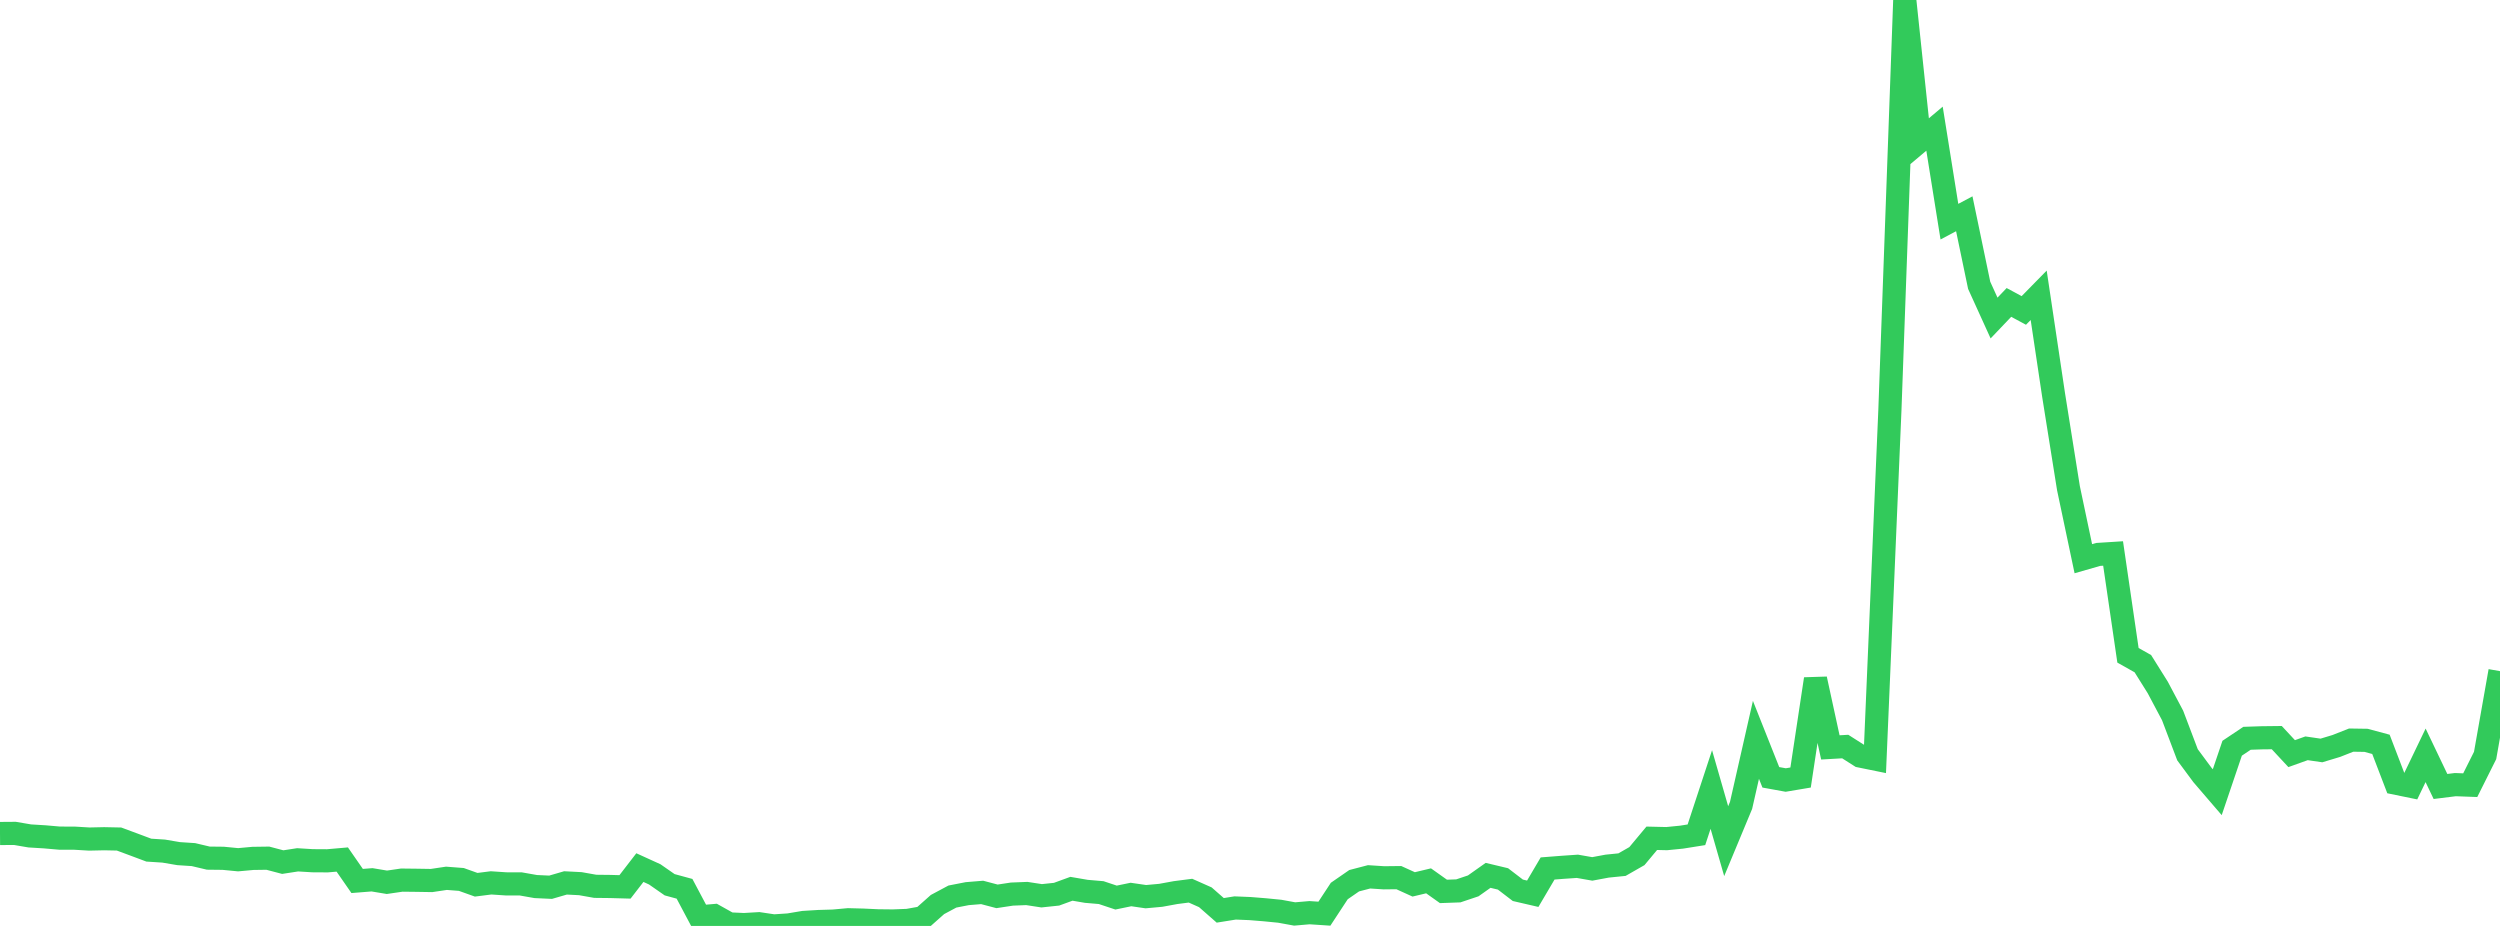 <?xml version="1.0" standalone="no"?>
<!DOCTYPE svg PUBLIC "-//W3C//DTD SVG 1.1//EN" "http://www.w3.org/Graphics/SVG/1.1/DTD/svg11.dtd">

<svg width="135" height="50" viewBox="0 0 135 50" preserveAspectRatio="none" 
  xmlns="http://www.w3.org/2000/svg"
  xmlns:xlink="http://www.w3.org/1999/xlink">


<polyline points="0.0, 45.009 0.804, 45.003 1.607, 45.14 2.411, 45.189 3.214, 45.259 4.018, 45.261 4.821, 45.309 5.625, 45.291 6.429, 45.308 7.232, 45.606 8.036, 45.907 8.839, 45.959 9.643, 46.096 10.446, 46.149 11.25, 46.339 12.054, 46.348 12.857, 46.426 13.661, 46.353 14.464, 46.342 15.268, 46.554 16.071, 46.43 16.875, 46.479 17.679, 46.484 18.482, 46.414 19.286, 47.573 20.089, 47.509 20.893, 47.643 21.696, 47.526 22.5, 47.535 23.304, 47.548 24.107, 47.428 24.911, 47.49 25.714, 47.777 26.518, 47.675 27.321, 47.729 28.125, 47.732 28.929, 47.874 29.732, 47.911 30.536, 47.677 31.339, 47.718 32.143, 47.861 32.946, 47.87 33.75, 47.892 34.554, 46.85 35.357, 47.216 36.161, 47.776 36.964, 47.995 37.768, 49.51 38.571, 49.441 39.375, 49.891 40.179, 49.927 40.982, 49.88 41.786, 50.0 42.589, 49.947 43.393, 49.812 44.196, 49.763 45.0, 49.739 45.804, 49.666 46.607, 49.687 47.411, 49.724 48.214, 49.733 49.018, 49.702 49.821, 49.558 50.625, 48.844 51.429, 48.414 52.232, 48.257 53.036, 48.191 53.839, 48.403 54.643, 48.281 55.446, 48.249 56.25, 48.372 57.054, 48.287 57.857, 47.994 58.661, 48.132 59.464, 48.201 60.268, 48.469 61.071, 48.303 61.875, 48.42 62.679, 48.347 63.482, 48.2 64.286, 48.096 65.089, 48.453 65.893, 49.159 66.696, 49.03 67.5, 49.063 68.304, 49.128 69.107, 49.207 69.911, 49.354 70.714, 49.285 71.518, 49.338 72.321, 48.115 73.125, 47.559 73.929, 47.349 74.732, 47.401 75.536, 47.392 76.339, 47.757 77.143, 47.565 77.946, 48.136 78.75, 48.107 79.554, 47.837 80.357, 47.269 81.161, 47.461 81.964, 48.076 82.768, 48.262 83.571, 46.898 84.375, 46.835 85.179, 46.78 85.982, 46.921 86.786, 46.771 87.589, 46.69 88.393, 46.23 89.196, 45.267 90.0, 45.286 90.804, 45.206 91.607, 45.078 92.411, 42.633 93.214, 45.423 94.018, 43.489 94.821, 39.951 95.625, 41.975 96.429, 42.121 97.232, 41.986 98.036, 36.666 98.839, 40.36 99.643, 40.314 100.446, 40.825 101.25, 40.989 102.054, 22.155 102.857, 0.0 103.661, 7.624 104.464, 6.948 105.268, 11.97 106.071, 11.544 106.875, 15.406 107.679, 17.174 108.482, 16.331 109.286, 16.764 110.089, 15.945 110.893, 21.324 111.696, 26.359 112.5, 30.17 113.304, 29.939 114.107, 29.888 114.911, 35.386 115.714, 35.838 116.518, 37.122 117.321, 38.636 118.125, 40.758 118.929, 41.844 119.732, 42.779 120.536, 40.405 121.339, 39.868 122.143, 39.841 122.946, 39.832 123.75, 40.696 124.554, 40.408 125.357, 40.525 126.161, 40.282 126.964, 39.966 127.768, 39.978 128.571, 40.195 129.375, 42.293 130.179, 42.458 130.982, 40.788 131.786, 42.47 132.589, 42.37 133.393, 42.4 134.196, 40.795 135.0, 36.242" fill="none" stroke="#32ca5b" stroke-width="1.25"/>

</svg>